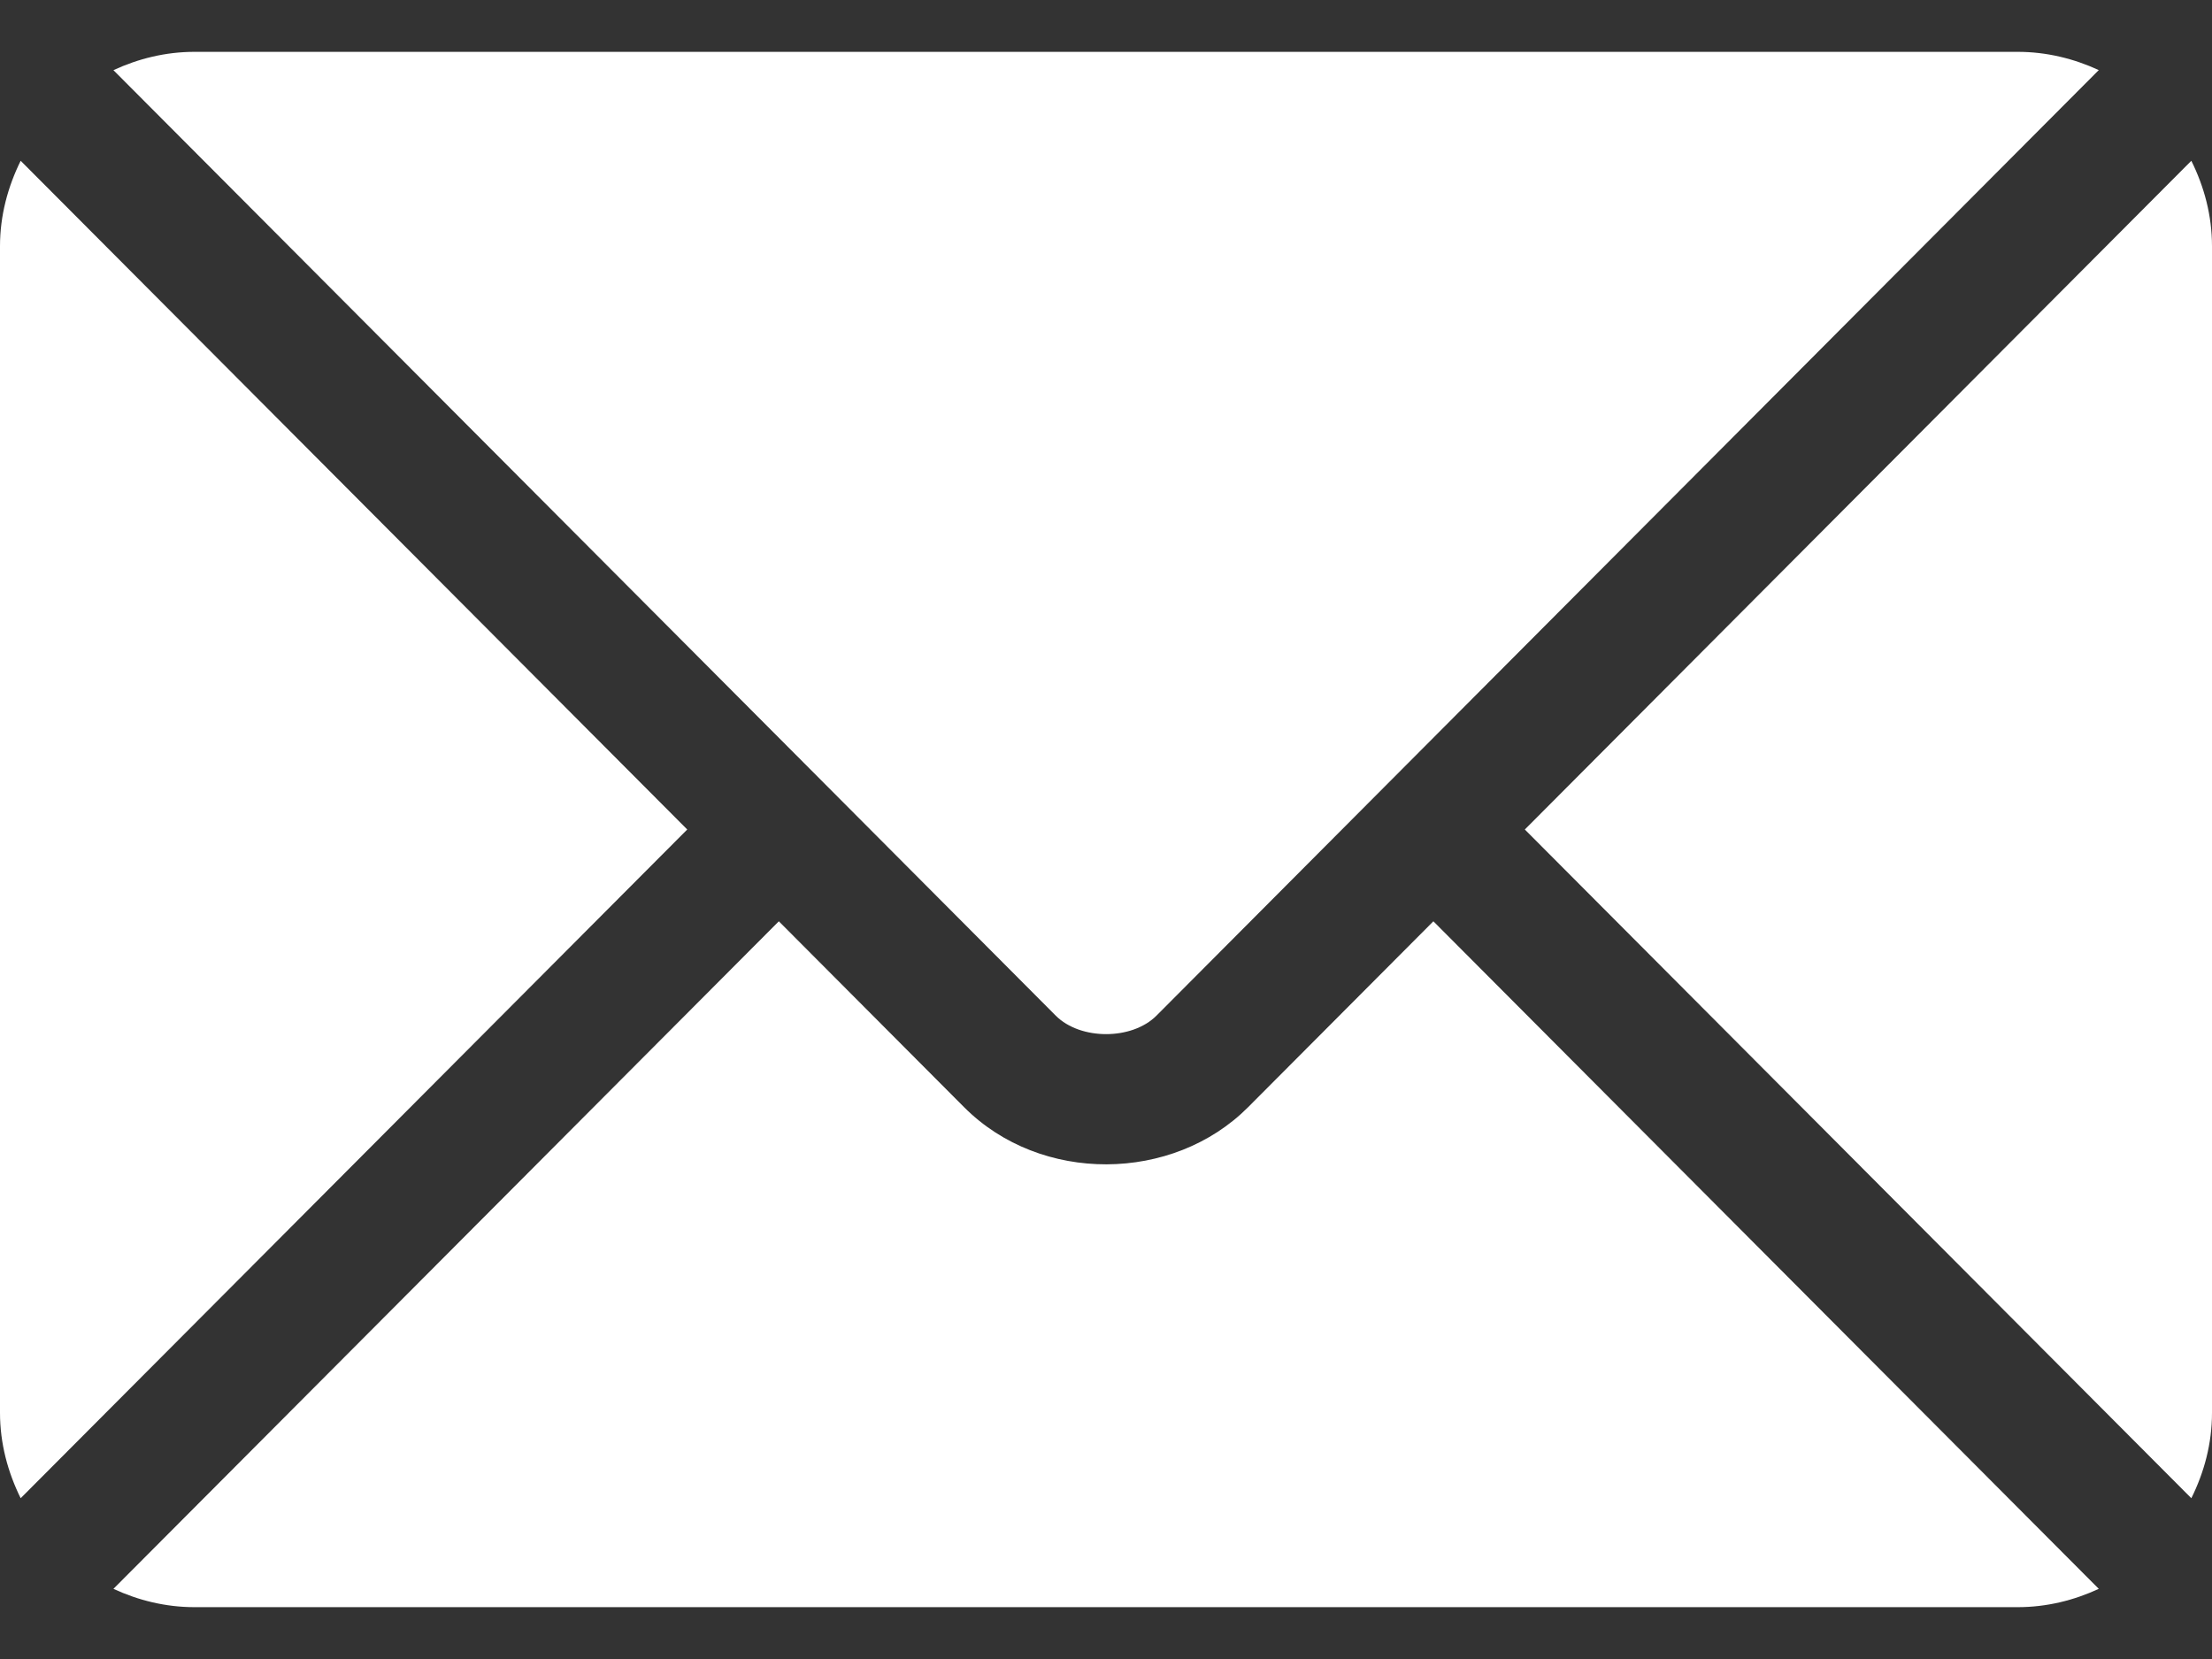 <svg xmlns="http://www.w3.org/2000/svg" width="32" height="24" viewBox="0 0 32 24" fill="none"><rect x="0" y="0" width="32" height="24" fill="#333333" stroke="none"/><path d="M20.736 13.328L18.056 16.017C16.969 17.108 15.057 17.131 13.947 16.017L11.267 13.328L1.641 22.985C1.999 23.151 2.394 23.25 2.814 23.25H29.189C29.609 23.25 30.004 23.151 30.362 22.985L20.736 13.328Z" fill="white"></path><path d="M29.189 0.75H2.814C2.394 0.75 1.999 0.849 1.641 1.015L11.927 11.335C11.927 11.335 11.928 11.336 11.929 11.336C11.93 11.337 11.93 11.338 11.93 11.338L15.274 14.694C15.63 15.049 16.373 15.049 16.729 14.694L20.073 11.338C20.073 11.338 20.073 11.337 20.074 11.336C20.074 11.336 20.076 11.335 20.076 11.335L30.362 1.014C30.004 0.849 29.609 0.75 29.189 0.75Z" fill="white"></path><path d="M0.299 2.326C0.114 2.701 0 3.117 0 3.562V20.437C0 20.883 0.114 21.299 0.299 21.674L9.942 12L0.299 2.326Z" fill="white"></path><path d="M31.701 2.326L22.059 12L31.701 21.674C31.887 21.3 32 20.883 32 20.438V3.563C32 3.117 31.887 2.701 31.701 2.326Z" fill="white"></path></svg>